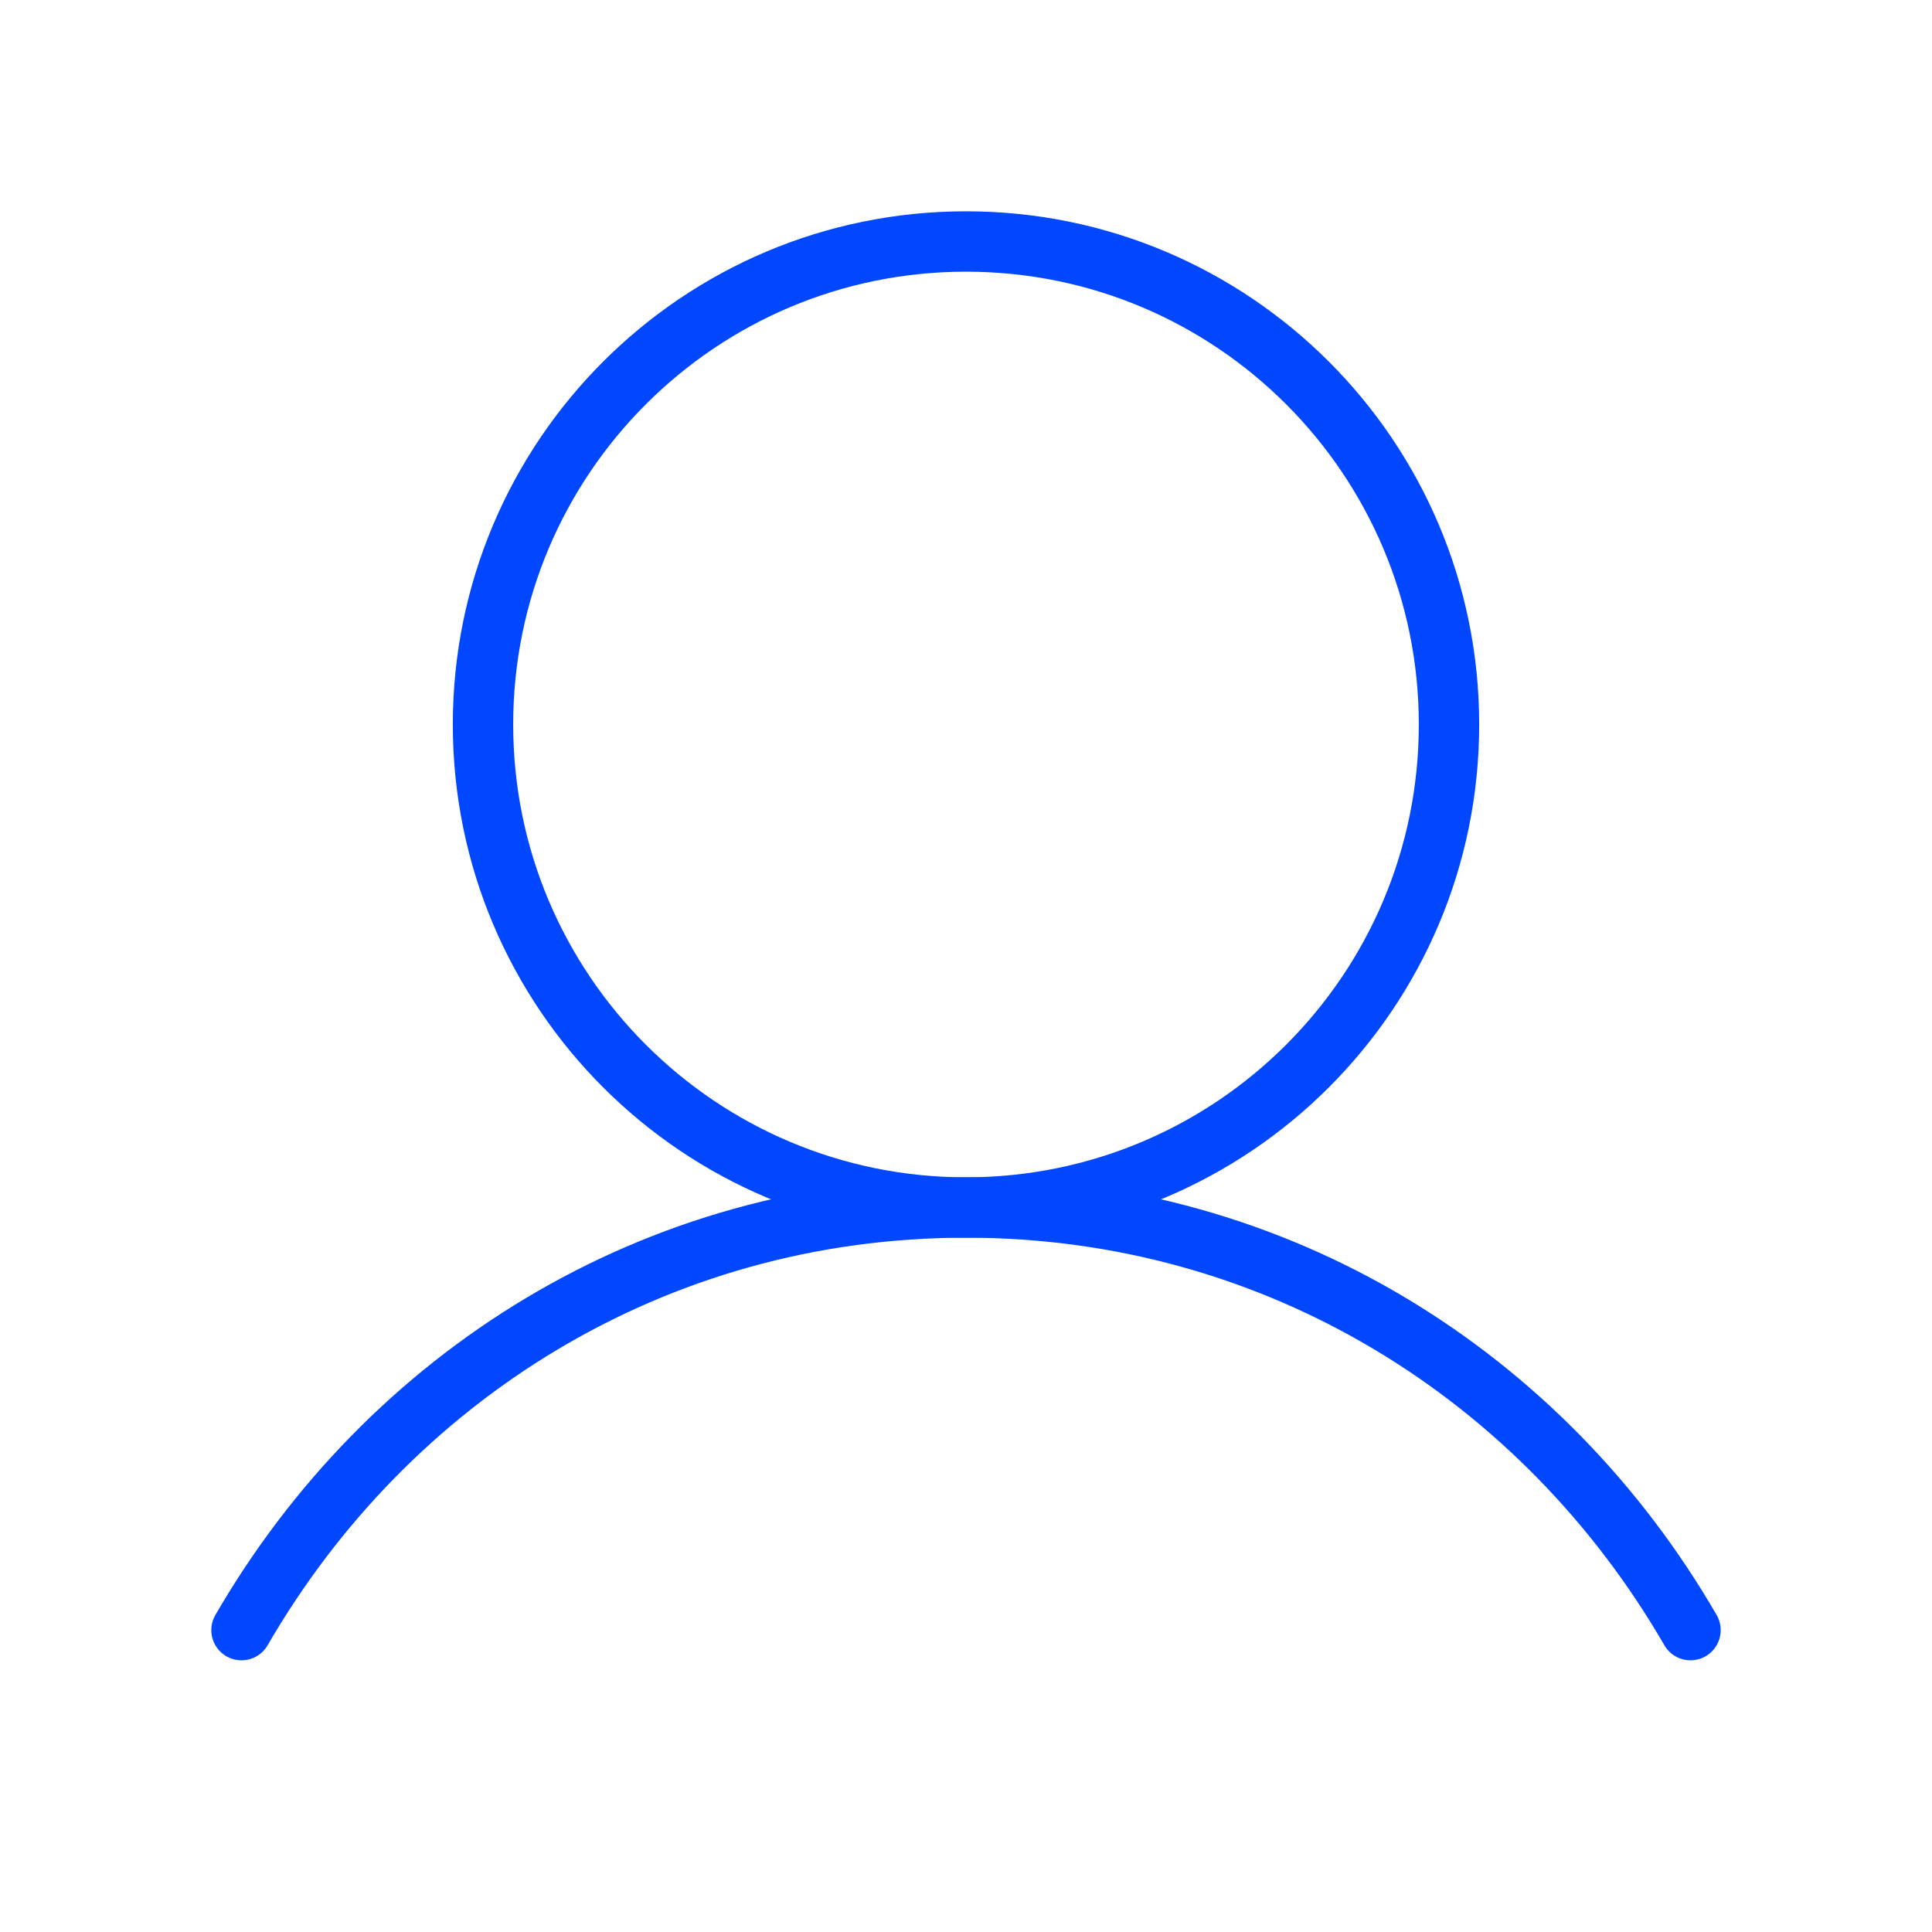 <svg width="48" height="48" viewBox="0 0 48 48" fill="none" xmlns="http://www.w3.org/2000/svg">
    <g clip-path="url(#clip0_12_86)">
        <path d="M24 30C30.627 30 36 24.627 36 18C36 11.373 30.627 6 24 6C17.373 6 12 11.373 12 18C12 24.627 17.373 30 24 30Z"
              stroke="#0047FF" stroke-width="1.5" stroke-linecap="round" stroke-linejoin="round"/>
        <path d="M6 40.5C9.632 34.224 16.228 30 24 30C31.772 30 38.368 34.224 42 40.5" stroke="#0047FF"
              stroke-width="1.5" stroke-linecap="round" stroke-linejoin="round"/>
    </g>
    <defs>
        <clipPath id="clip0_12_86">
            <rect width="48" height="48" fill="white"/>
        </clipPath>
    </defs>
</svg>
